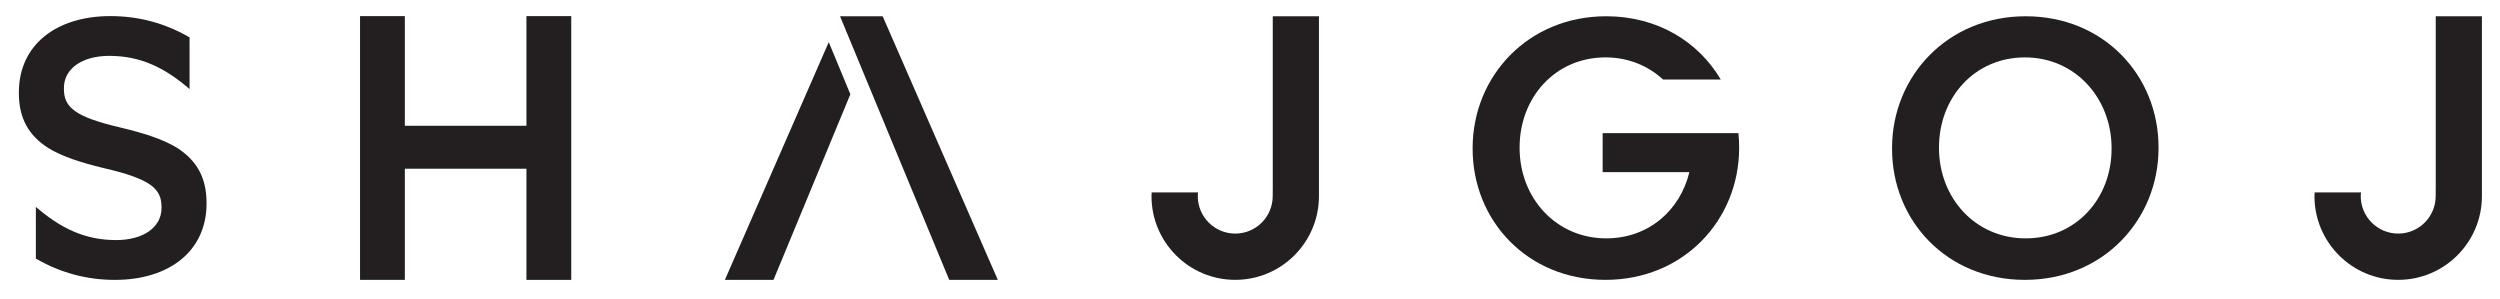 <?xml version="1.0" encoding="utf-8"?>
<!-- Generator: Adobe Illustrator 16.0.0, SVG Export Plug-In . SVG Version: 6.00 Build 0)  -->
<!DOCTYPE svg PUBLIC "-//W3C//DTD SVG 1.1//EN" "http://www.w3.org/Graphics/SVG/1.1/DTD/svg11.dtd">
<svg version="1.1" id="Layer_1" xmlns="http://www.w3.org/2000/svg" xmlns:xlink="http://www.w3.org/1999/xlink" x="0px" y="0px"
	 width="265px" height="31.667px" viewBox="0 0 265 31.667" enable-background="new 0 0 265 31.667" xml:space="preserve">
<g>
	<path fill="#231F20" d="M38.165,1.708h4.748v11.624h12.89V1.708h4.748v27.959h-4.748V17.884h-12.89v11.781h-4.748V1.708
		L38.165,1.708z"/>
	<path fill="#231F20" d="M200.557,15.773v-0.078c0-7.603,5.865-13.971,14.162-13.971s14.086,6.293,14.086,13.895v0.076
		c0,7.604-5.867,13.971-14.162,13.971C206.346,29.666,200.557,23.375,200.557,15.773z M223.827,15.773v-0.078
		c0-5.25-3.819-9.61-9.185-9.61s-9.108,4.284-9.108,9.534v0.076c0,5.25,3.819,9.572,9.185,9.572S223.827,21.023,223.827,15.773z"/>
	<g>
		<polygon fill="#231F20" points="87.848,4.465 76.839,29.666 81.991,29.666 90.139,9.992 		"/>
		<polygon fill="#231F20" points="100.617,29.666 89.044,1.726 93.564,1.726 105.769,29.666 		"/>
	</g>
	<path fill="#231F20" d="M139.813,1.726h-4.9v17.991c0,0.234-0.006,0.938-0.006,1.072c0,2.193-1.777,3.971-3.971,3.971
		c-2.194,0-3.971-1.777-3.971-3.971c0-0.133,0.006-0.266,0.021-0.396h-4.907c-0.006,0.133-0.021,0.264-0.021,0.396
		c0,4.9,3.975,8.875,8.875,8.875c4.901,0,8.875-3.975,8.875-8.875c0-0.133,0-0.738,0-0.918V1.726H139.813z"/>
	<path fill="#231F20" d="M263.088,1.726h-4.899v17.991c0,0.234-0.007,0.938-0.007,1.072c0,2.193-1.776,3.971-3.971,3.971
		c-2.193,0-3.972-1.777-3.972-3.971c0-0.133,0.006-0.266,0.021-0.396h-4.906c-0.006,0.133-0.021,0.264-0.021,0.396
		c0,4.9,3.976,8.875,8.875,8.875c4.901,0,8.875-3.975,8.875-8.875c0-0.133,0-0.738,0-0.918V1.726H263.088z"/>
	<path fill="#231F20" d="M184.271,14.112h-5.025h-9.365v4.131h9.193c-0.975,4.047-4.318,7.023-8.811,7.023
		c-5.363,0-9.185-4.322-9.185-9.572v-0.076c0-5.25,3.743-9.534,9.106-9.534c2.418,0,4.519,0.893,6.101,2.344h6.117
		c-2.361-3.998-6.704-6.705-12.14-6.705c-8.297,0-14.164,6.368-14.164,13.971v0.078c0,7.602,5.791,13.893,14.086,13.893
		c8.298,0,14.164-6.367,14.164-13.971v-0.076C184.354,15.111,184.321,14.609,184.271,14.112z"/>
	<path fill="#231F20" d="M21.894,21.498v0.076c0,5.072-3.998,8.094-9.705,8.094c-2.997,0-5.796-0.754-8.388-2.26v-5.479
		c2.598,2.244,5.169,3.518,8.506,3.518c2.949,0,4.815-1.395,4.815-3.408V21.96c0-1.936-1.089-2.982-6.135-4.143
		c-2.418-0.586-4.396-1.221-5.878-2.133C3.048,14.365,2,12.554,2,9.874V9.797c0-5.071,3.998-8.092,9.705-8.092
		c2.997,0,5.798,0.753,8.388,2.255v5.48c-2.598-2.244-5.167-3.518-8.503-3.518c-2.949,0-4.815,1.396-4.815,3.407v0.08
		c0,1.935,1.09,2.981,6.135,4.142c2.418,0.586,4.396,1.221,5.878,2.129C20.846,17.009,21.894,18.82,21.894,21.498z"/>
</g>
</svg>
